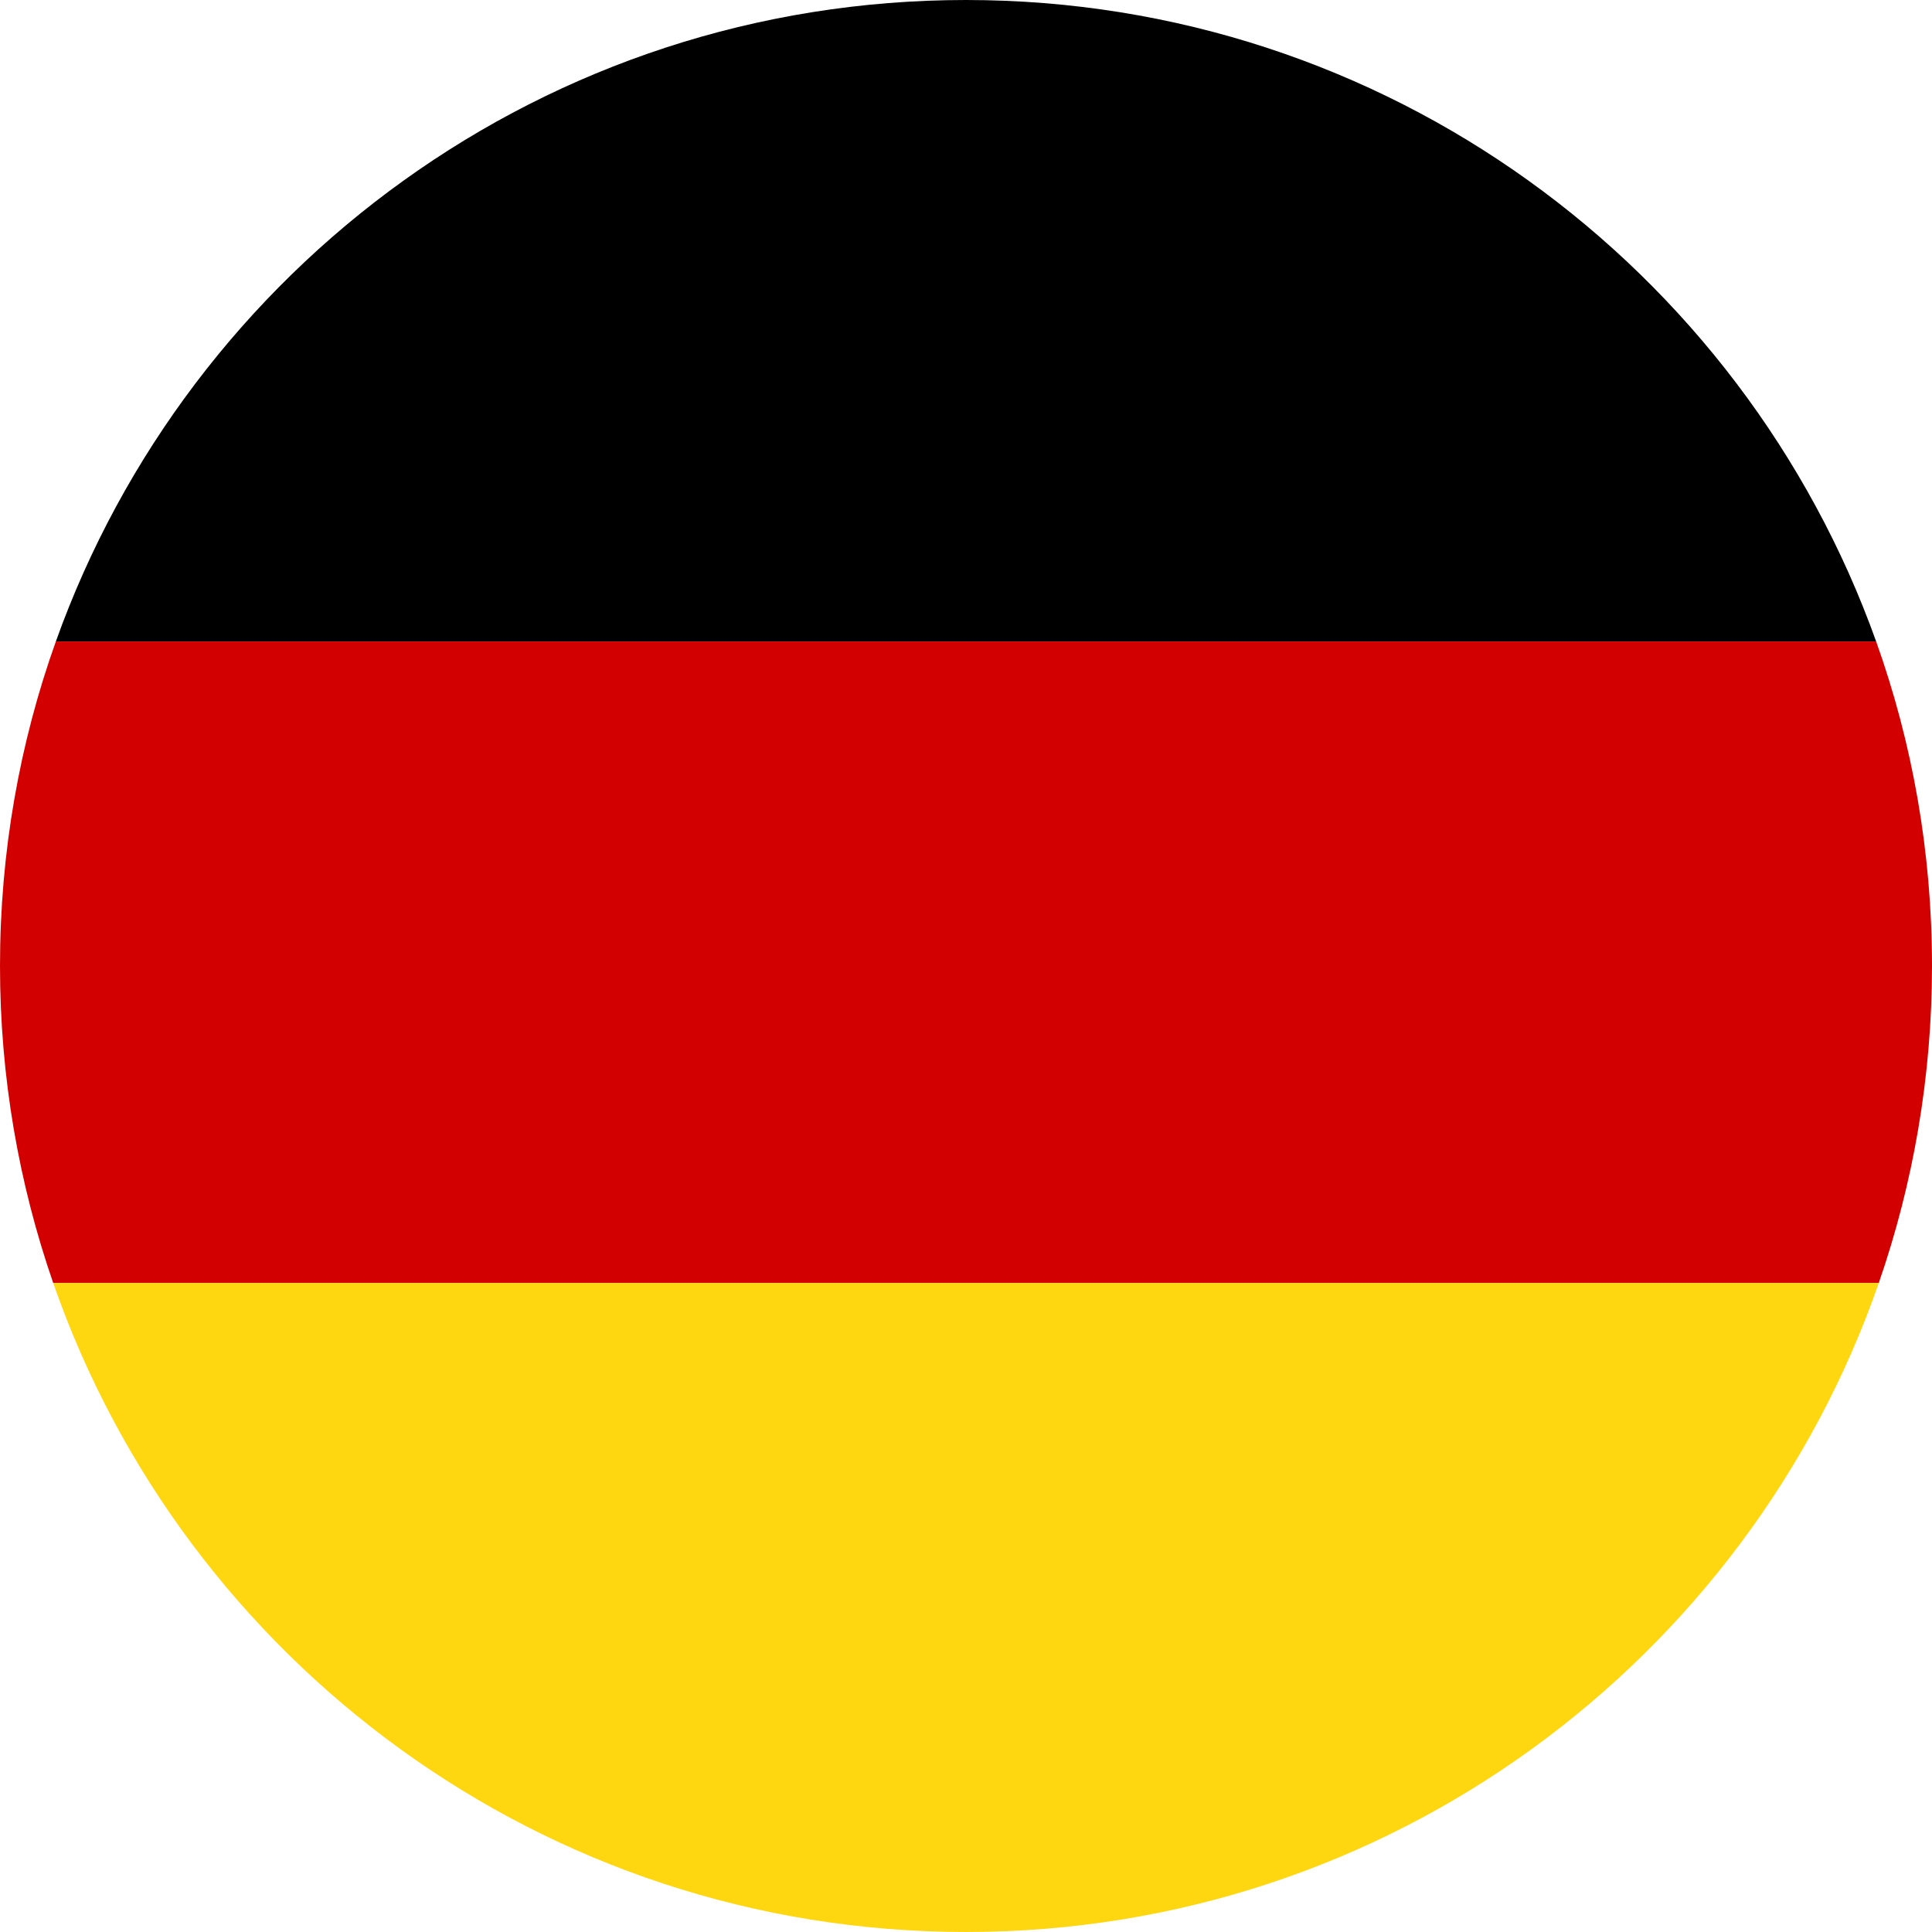 <?xml version="1.0" encoding="utf-8"?>
<!-- Generator: Adobe Illustrator 26.5.0, SVG Export Plug-In . SVG Version: 6.00 Build 0)  -->
<svg version="1.1" id="Ebene_3" xmlns="http://www.w3.org/2000/svg" xmlns:xlink="http://www.w3.org/1999/xlink" x="0px" y="0px"
	 viewBox="0 0 512 512" style="enable-background:new 0 0 512 512;" xml:space="preserve">
<style type="text/css">
	.st0{fill:none;}
	.st1{fill:#D30000;}
	.st2{fill:#FFD710;}
</style>
<g>
	<path class="st0" d="M14.8,170C5.2,196.9,0,225.8,0,256c0,141.4,114.6,256,256,256s256-114.6,256-256c0-30.2-5.2-59.1-14.8-86H14.8
		z"/>
	<path d="M256,0C144.8,0,50.2,70.9,14.8,170h482.4C461.8,70.9,367.2,0,256,0z"/>
</g>
<g>
	<path class="st0" d="M256,0C144.8,0,50.2,70.9,14.8,170h482.4C461.8,70.9,367.2,0,256,0z"/>
	<path class="st0" d="M256,512c112,0,207.1-71.9,241.9-172H14.1C48.9,440.1,144,512,256,512z"/>
	<path class="st1" d="M14.8,170C5.2,196.9,0,225.8,0,256c0,29.4,5,57.7,14.1,84h483.8c9.1-26.3,14.1-54.6,14.1-84
		c0-30.2-5.2-59.1-14.8-86H14.8z"/>
</g>
<g>
	<path class="st0" d="M512,256C512,114.6,397.4,0,256,0S0,114.6,0,256c0,29.4,5,57.7,14.1,84h483.8C507,313.7,512,285.4,512,256z"/>
	<path class="st2" d="M497.9,340H14.1C48.9,440.1,144,512,256,512S463.1,440.1,497.9,340z"/>
</g>
</svg>
